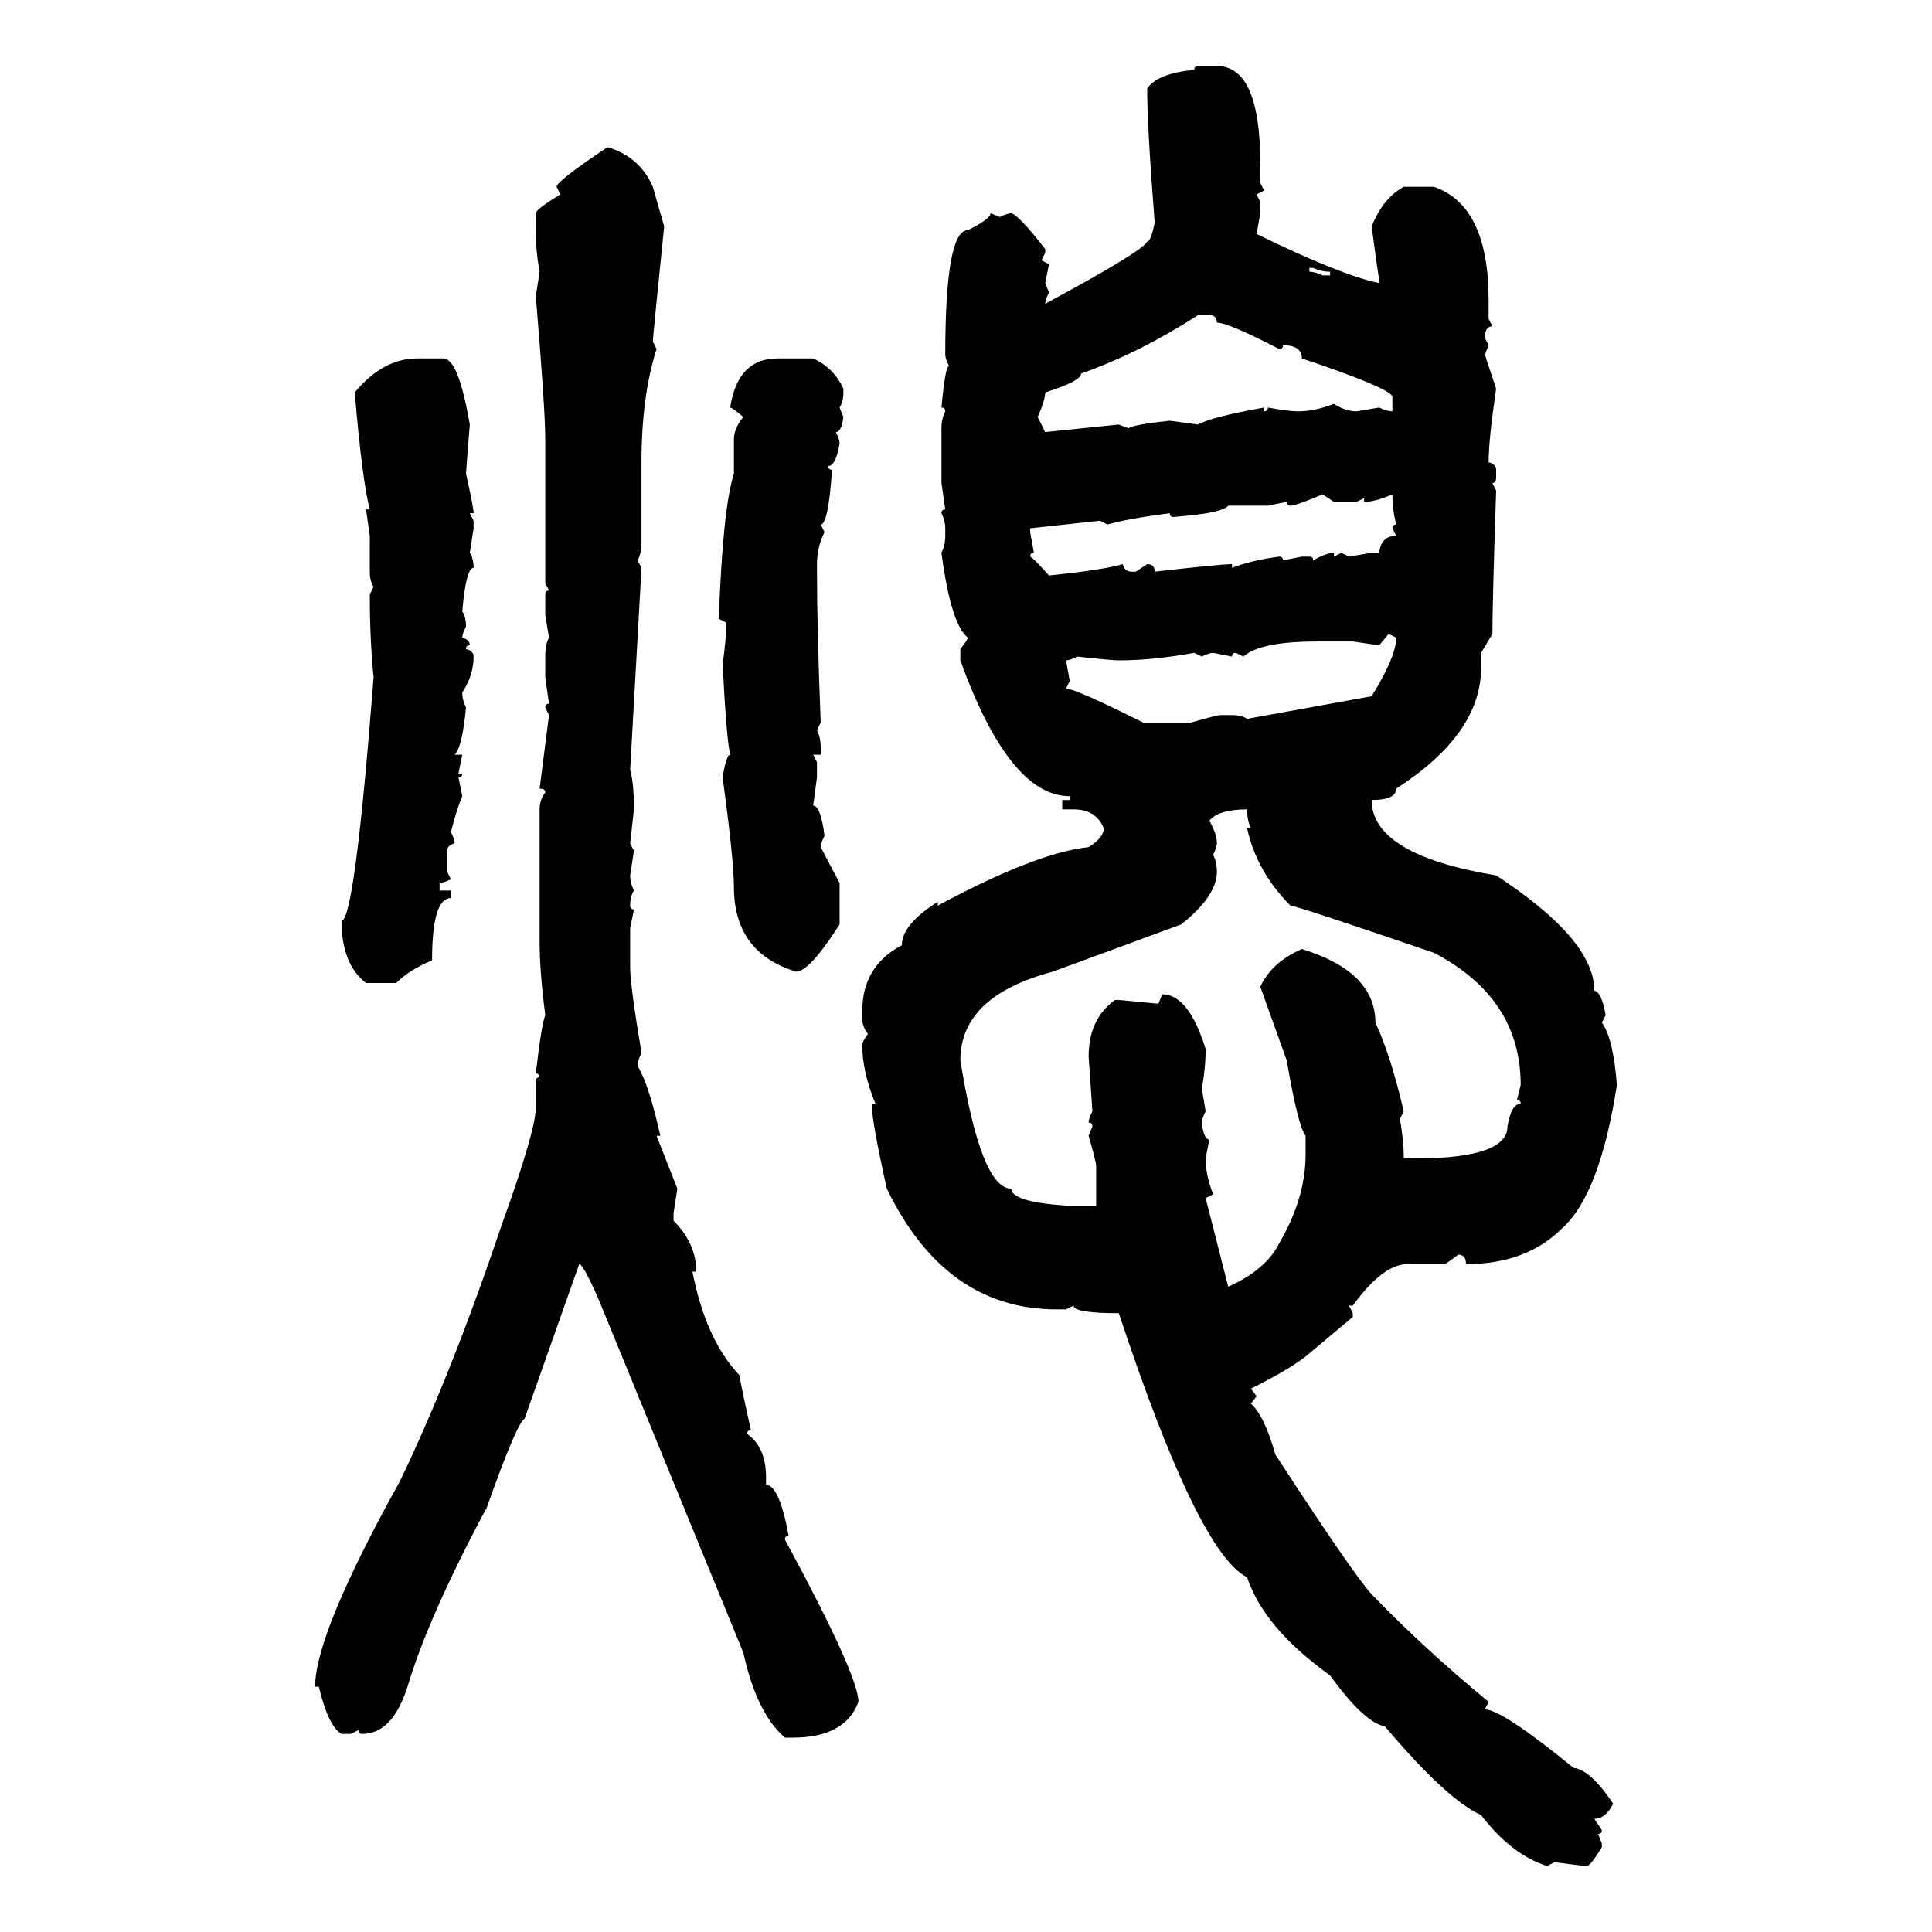 <svg xmlns="http://www.w3.org/2000/svg" xmlns:xlink="http://www.w3.org/1999/xlink" width="300" height="300"><path d="M186.04 10.25L186.04 10.25L188.96 10.25Q195.70 10.25 195.70 25.49L195.70 25.49L195.70 28.42L196.29 29.59L195.12 30.18L195.70 31.35L195.70 33.11L195.12 36.33Q208.30 42.77 214.16 43.95L214.16 43.95L214.16 43.36Q213.87 41.89 212.99 35.16L212.99 35.16Q214.75 30.76 217.97 29.00L217.97 29.00L222.66 29.00Q231.15 31.93 231.15 46.58L231.15 46.58L231.15 49.51L231.74 50.68Q230.57 50.68 230.57 52.44L230.57 52.44L231.15 53.61L230.57 55.08L232.32 60.35Q231.15 68.26 231.15 71.78L231.15 71.78Q232.32 72.07 232.32 72.95L232.32 72.95L232.32 74.12Q232.32 75 231.74 75L231.74 75L232.32 76.17Q231.74 93.46 231.74 98.44L231.74 98.44L229.98 101.37L229.98 103.71Q229.98 113.96 216.80 122.46L216.80 122.46Q216.80 124.22 212.99 124.22L212.99 124.22Q212.99 132.71 232.32 135.94L232.32 135.94Q247.56 145.90 247.56 153.81L247.56 153.81Q248.73 154.10 249.32 157.62L249.32 157.62L248.73 158.79Q250.49 161.13 251.07 168.46L251.07 168.46Q248.44 185.45 242.58 190.72L242.58 190.72Q237.01 196.29 227.64 196.29L227.64 196.29Q227.64 194.82 226.46 194.82L226.46 194.82L224.41 196.29L218.55 196.29Q214.75 196.29 210.06 202.73L210.06 202.73L209.47 202.73L210.06 203.91L210.06 204.49L202.73 210.64Q200.10 212.70 194.24 215.63L194.24 215.63L195.12 216.80L194.24 217.97Q196.29 219.73 198.05 225.88L198.05 225.88Q210.06 244.34 212.99 247.56L212.99 247.56Q221.19 256.05 231.15 264.26L231.15 264.26L230.57 265.43Q233.20 265.43 244.34 274.51L244.34 274.51Q246.97 274.80 250.49 280.08L250.49 280.08Q249.32 282.42 247.56 282.42L247.56 282.42L248.73 284.18Q248.73 284.77 248.14 284.77L248.14 284.77L248.73 286.23L248.73 286.82Q246.97 289.75 246.39 289.75L246.39 289.75Q245.80 289.75 241.41 289.16L241.41 289.16L240.23 289.75Q234.67 287.99 229.98 281.84L229.98 281.84Q224.71 279.49 215.04 268.07L215.04 268.07Q211.82 267.48 206.54 260.16L206.54 260.16Q196.29 252.83 193.65 244.92L193.65 244.92Q186.04 241.11 173.73 203.91L173.73 203.91Q166.70 203.91 166.70 202.73L166.70 202.73L165.53 203.32L164.06 203.32Q146.78 203.32 137.70 184.57L137.70 184.57Q135.35 174.02 135.35 171.39L135.35 171.39L135.94 171.39Q133.89 166.41 133.89 162.30L133.89 162.30Q133.89 161.72 134.77 160.55L134.77 160.55Q133.89 159.38 133.89 158.20L133.89 158.20L133.89 157.03Q133.89 150 140.04 146.78L140.04 146.78Q140.04 143.55 145.61 140.04L145.61 140.04L145.61 140.63Q160.84 132.42 169.04 131.54L169.04 131.54Q171.39 130.08 171.39 128.61L171.39 128.61Q170.21 125.68 166.70 125.68L166.70 125.68L164.94 125.68L164.94 124.22L166.11 124.22L166.11 123.63Q156.74 123.63 149.12 102.54L149.12 102.54L149.12 100.78Q150.29 99.32 150.29 99.02L150.29 99.02Q147.66 96.97 146.19 85.84L146.19 85.84Q146.78 84.67 146.78 83.20L146.78 83.20L146.78 82.03Q146.78 80.86 146.19 79.69L146.19 79.69Q146.19 79.10 146.78 79.10L146.78 79.10L146.19 75L146.19 66.50Q146.19 65.04 146.78 63.87L146.78 63.87Q146.78 63.28 146.19 63.28L146.19 63.28Q146.78 56.84 147.36 56.84L147.36 56.84Q146.78 55.66 146.78 55.08L146.78 55.08Q146.78 35.74 150.29 35.74L150.29 35.74Q153.81 33.98 153.81 33.11L153.81 33.11L155.27 33.69Q156.45 33.11 157.03 33.11L157.03 33.11Q158.20 33.40 162.30 38.67L162.30 38.67L162.30 39.26L161.72 40.43L162.89 41.02L162.30 43.95L162.89 45.41Q162.30 46.58 162.30 47.17L162.30 47.17Q177.54 38.96 178.13 37.50L178.13 37.50Q178.71 37.50 179.30 34.57L179.30 34.57Q178.13 19.63 178.13 13.77L178.13 13.77Q179.59 11.43 185.45 10.84L185.45 10.84Q185.45 10.25 186.04 10.25ZM94.34 22.85L94.34 22.85Q99.32 24.32 101.37 29.00L101.37 29.00L103.13 35.16Q101.37 52.44 101.37 53.03L101.37 53.03L101.95 54.20Q99.61 61.52 99.61 71.78L99.61 71.78L99.61 84.38Q99.61 85.84 99.02 87.01L99.02 87.01L99.61 88.18L97.85 119.53Q98.44 121.58 98.44 125.68L98.44 125.68L97.85 130.96L98.44 132.13L97.85 135.94Q97.85 137.11 98.44 138.28L98.44 138.28Q97.85 139.16 97.85 140.63L97.85 140.63Q97.85 141.21 98.44 141.21L98.44 141.21L97.85 144.14L97.85 150.29Q97.85 152.93 99.61 163.48L99.61 163.48Q99.02 164.65 99.02 165.53L99.02 165.53Q100.78 168.46 102.54 176.37L102.54 176.37L101.95 176.37L105.18 184.57L104.59 188.38L104.59 189.55Q108.11 193.07 108.11 197.46L108.11 197.46L107.52 197.46Q109.57 208.01 114.84 213.57L114.84 213.57Q114.84 214.16 116.60 222.07L116.60 222.07Q116.02 222.07 116.02 222.66L116.02 222.66Q118.95 224.71 118.95 229.39L118.95 229.39L118.95 230.57Q121.00 230.57 122.46 238.48L122.46 238.48Q121.88 238.48 121.88 239.06L121.88 239.06Q133.30 260.16 133.30 264.26L133.30 264.26Q131.25 269.82 123.05 269.82L123.05 269.82L121.88 269.82Q117.48 266.02 115.43 256.64L115.43 256.64L92.87 201.56Q90.53 196.29 89.94 196.29L89.94 196.29L81.45 220.31Q80.27 220.90 75.59 234.08L75.59 234.08Q66.50 251.07 63.28 261.91L63.28 261.91Q60.94 269.24 56.25 269.24L56.25 269.24Q55.66 269.24 55.66 268.65L55.66 268.65L54.49 269.24L53.03 269.24Q50.98 268.07 49.51 261.91L49.51 261.91L48.93 261.91Q48.93 253.71 62.11 229.98L62.11 229.98Q70.02 213.57 77.93 190.14L77.93 190.14Q83.20 175.49 83.20 171.97L83.20 171.97L83.20 167.87Q83.20 167.29 83.79 167.29L83.79 167.29Q83.79 166.70 83.20 166.70L83.20 166.70Q84.08 159.08 84.67 157.62L84.67 157.62Q83.79 150.88 83.79 146.19L83.79 146.19L83.79 125.68Q83.79 124.22 84.67 123.05L84.67 123.05Q84.67 122.46 83.79 122.46L83.79 122.46L85.25 111.04L84.67 109.86Q84.67 109.28 85.25 109.28L85.25 109.28L84.67 105.18L84.67 101.95Q84.67 99.90 85.25 99.02L85.25 99.02L84.67 95.51L84.67 92.29Q84.67 91.70 85.25 91.70L85.25 91.70L84.67 90.53L84.67 68.26Q84.67 63.57 83.20 46.00L83.20 46.00L83.79 42.19Q83.20 38.96 83.20 36.33L83.20 36.33L83.20 33.11Q83.20 32.52 87.01 30.18L87.01 30.18L86.43 29.00Q86.43 28.13 94.34 22.85ZM203.91 41.60L203.32 41.60L203.32 42.19Q204.20 42.19 205.37 42.77L205.37 42.77L206.54 42.77L206.54 42.19Q205.08 42.19 203.91 41.60L203.91 41.60ZM161.13 64.75L161.13 64.75L162.30 67.09L173.73 65.92L175.20 66.50Q176.07 65.92 181.64 65.33L181.64 65.33L186.04 65.92Q188.09 64.75 196.29 63.28L196.29 63.28L196.29 63.87Q196.88 63.87 196.88 63.28L196.88 63.28Q200.10 63.87 201.56 63.87L201.56 63.87Q204.20 63.87 207.13 62.70L207.13 62.70Q208.89 63.87 210.64 63.87L210.64 63.87L214.16 63.28Q215.33 63.87 216.21 63.87L216.21 63.87L216.21 61.52Q215.33 60.06 202.15 55.66L202.15 55.66Q202.15 53.61 199.22 53.61L199.22 53.61Q199.22 54.20 198.63 54.20L198.63 54.20Q190.72 50.10 188.96 50.10L188.96 50.10Q188.96 48.93 187.79 48.93L187.79 48.93L186.04 48.93Q176.95 54.79 167.87 58.01L167.87 58.01Q167.87 59.18 162.30 60.94L162.30 60.94Q162.30 62.11 161.13 64.75ZM64.75 55.66L64.75 55.66L68.85 55.66Q71.19 55.66 72.95 65.92L72.95 65.92Q72.36 73.24 72.36 73.54L72.36 73.54Q73.54 78.81 73.54 79.69L73.54 79.69L72.95 79.69L73.54 80.86L73.54 82.03L72.95 85.84Q73.54 86.72 73.54 88.18L73.54 88.18Q72.36 88.18 71.78 94.92L71.78 94.92Q72.36 95.80 72.36 97.27L72.36 97.27Q71.78 98.44 71.78 99.02L71.78 99.02Q72.95 99.32 72.95 100.20L72.95 100.20Q72.36 100.20 72.36 100.78L72.36 100.78Q73.54 101.07 73.54 101.95L73.54 101.95Q73.54 104.88 71.78 107.52L71.78 107.52Q71.78 108.69 72.36 109.86L72.36 109.86Q71.78 116.02 70.61 117.19L70.61 117.19L71.78 117.19L71.19 120.12L71.78 120.12Q71.78 120.70 71.19 120.70L71.19 120.70L71.78 123.63Q70.90 125.68 70.02 129.20L70.02 129.20Q70.61 130.37 70.61 130.96L70.61 130.96Q69.43 131.25 69.43 132.13L69.43 132.13L69.43 135.35L70.02 136.52Q68.85 137.11 68.26 137.11L68.26 137.11L68.26 138.28L70.02 138.28L70.02 139.45Q67.09 139.45 67.09 149.12L67.09 149.12Q63.57 150.59 61.52 152.64L61.52 152.64L56.84 152.64Q53.03 149.71 53.03 142.97L53.03 142.97Q55.08 142.97 58.01 105.18L58.01 105.18Q57.42 99.32 57.42 92.29L57.42 92.29L58.01 91.11Q57.42 90.23 57.42 88.77L57.42 88.77L57.42 83.20L56.84 79.10L57.42 79.10Q56.25 74.71 55.08 60.94L55.08 60.94Q59.47 55.66 64.75 55.66ZM120.70 55.66L120.70 55.66L126.27 55.66Q129.49 57.13 130.96 60.35L130.96 60.35L130.96 60.94Q130.96 62.40 130.37 63.28L130.37 63.28L130.96 64.75Q130.66 67.09 129.79 67.09L129.79 67.09Q130.37 68.26 130.37 68.85L130.37 68.85Q129.79 72.36 128.61 72.36L128.61 72.36Q128.61 72.95 129.20 72.95L129.20 72.95Q128.61 81.45 127.44 81.45L127.44 81.45L128.03 82.62Q126.86 84.96 126.86 87.60L126.86 87.60L126.86 88.77Q126.86 97.56 127.44 112.21L127.44 112.21L126.86 113.38Q127.44 114.55 127.44 116.02L127.44 116.02L127.44 117.19L126.27 117.19L126.86 118.36L126.86 120.70L126.27 125.10Q127.44 125.10 128.03 129.79L128.03 129.79Q127.44 130.96 127.44 131.54L127.44 131.54L130.37 137.11L130.37 143.55Q125.68 150.88 123.63 150.88L123.63 150.88Q113.96 147.95 113.96 137.70L113.96 137.70Q113.96 133.59 112.21 120.70L112.21 120.70Q112.79 117.19 113.38 117.19L113.38 117.19Q112.79 114.55 112.21 103.13L112.21 103.13Q112.79 99.02 112.79 96.68L112.79 96.68L111.62 96.09Q112.21 79.10 113.96 73.54L113.96 73.54L113.96 68.26Q113.96 66.50 115.43 64.75L115.43 64.75Q113.67 63.28 113.38 63.28L113.38 63.28Q114.55 55.66 120.70 55.66ZM200.39 78.52L200.39 78.52Q199.80 78.52 199.80 77.93L199.80 77.93L196.88 78.52L190.72 78.52Q189.84 79.69 182.23 80.27L182.23 80.27Q181.64 80.27 181.64 79.69L181.64 79.69Q174.90 80.57 171.97 81.45L171.97 81.45L170.80 80.86L159.96 82.03L159.96 82.62L160.55 85.84Q159.96 85.84 159.96 86.43L159.96 86.43Q160.25 86.43 162.89 89.36L162.89 89.36Q171.39 88.48 174.32 87.60L174.32 87.60Q174.61 88.77 175.78 88.77L175.78 88.77L176.37 88.77L178.13 87.60Q179.30 87.60 179.30 88.77L179.30 88.77Q189.55 87.60 191.31 87.60L191.31 87.60L191.31 88.18Q194.24 87.01 198.63 86.43L198.63 86.43Q199.22 86.43 199.22 87.01L199.22 87.01L202.15 86.43L203.32 86.43Q203.91 86.43 203.91 87.01L203.91 87.01Q205.96 85.84 207.13 85.84L207.13 85.84L207.13 86.43L208.30 85.84L209.47 86.43L212.99 85.84L214.16 85.84Q214.45 83.20 216.80 83.20L216.80 83.20L216.21 82.03Q216.21 81.45 216.80 81.45L216.80 81.45Q216.21 79.10 216.21 76.76L216.21 76.76Q213.57 77.93 211.82 77.93L211.82 77.93L211.82 77.34L210.64 77.93L207.13 77.93L205.37 76.76Q201.27 78.52 200.39 78.52ZM216.80 99.02L215.63 98.44L214.16 100.20L210.06 99.61L204.49 99.61Q195.70 99.61 193.07 101.95L193.07 101.95L191.89 101.37Q191.31 101.37 191.31 101.95L191.31 101.95L188.38 101.37Q187.79 101.37 186.62 101.95L186.62 101.95L185.45 101.37Q179.00 102.54 173.73 102.54L173.73 102.54Q172.56 102.54 167.29 101.95L167.29 101.95Q166.11 102.54 165.53 102.54L165.53 102.54L166.11 105.76L165.53 106.93Q166.99 106.93 177.54 112.21L177.54 112.21L184.86 112.21Q188.96 111.04 189.55 111.04L189.55 111.04L191.31 111.04Q192.77 111.04 193.65 111.62L193.65 111.62L212.99 108.11Q216.80 101.95 216.80 99.02L216.80 99.02ZM187.79 127.44L187.79 127.44Q188.96 129.49 188.96 130.96L188.96 130.96Q188.96 131.54 188.38 132.71L188.38 132.71Q188.96 133.89 188.96 135.35L188.96 135.35Q188.96 139.16 183.40 143.55L183.40 143.55L163.48 150.88Q149.12 154.69 149.12 164.65L149.12 164.65Q152.34 184.57 157.03 184.57L157.03 184.57Q157.03 186.62 165.53 187.21L165.53 187.21L170.21 187.21L170.21 181.05Q170.21 180.47 169.04 176.37L169.04 176.37L169.63 174.90Q169.63 174.32 169.04 174.32L169.04 174.32Q169.04 173.73 169.63 172.56L169.63 172.56L169.04 164.06Q169.04 158.20 173.14 155.27L173.14 155.27L173.73 155.27L179.88 155.86L180.47 154.39Q184.57 154.39 187.21 162.89L187.21 162.89Q187.21 165.82 186.62 169.04L186.62 169.04L187.21 172.56Q186.62 173.73 186.62 174.32L186.62 174.32Q186.91 176.95 187.79 176.95L187.79 176.95L187.21 179.88Q187.21 182.52 188.38 185.45L188.38 185.45L187.21 186.04L190.72 199.80Q196.58 197.17 198.63 193.07L198.63 193.07Q202.73 186.04 202.73 179.30L202.73 179.30L202.73 176.37Q201.56 174.90 199.80 164.65L199.80 164.65L195.70 153.22Q197.46 149.41 202.15 147.36L202.15 147.36Q213.57 150.88 213.57 158.79L213.57 158.79Q215.92 163.77 217.97 172.56L217.97 172.56L217.38 173.73Q217.97 177.25 217.97 179.30L217.97 179.30L217.97 179.88L219.73 179.88Q234.08 179.88 234.08 174.90L234.08 174.90Q234.67 171.39 236.13 171.39L236.13 171.39Q236.13 170.80 235.55 170.80L235.55 170.80L236.13 168.46Q236.13 154.98 222.66 147.95L222.66 147.95Q201.27 140.63 200.39 140.63L200.39 140.63Q195.12 135.35 193.65 128.61L193.65 128.61L194.24 128.61Q193.65 127.44 193.65 125.68L193.65 125.68Q189.26 125.68 187.79 127.44Z"/></svg>